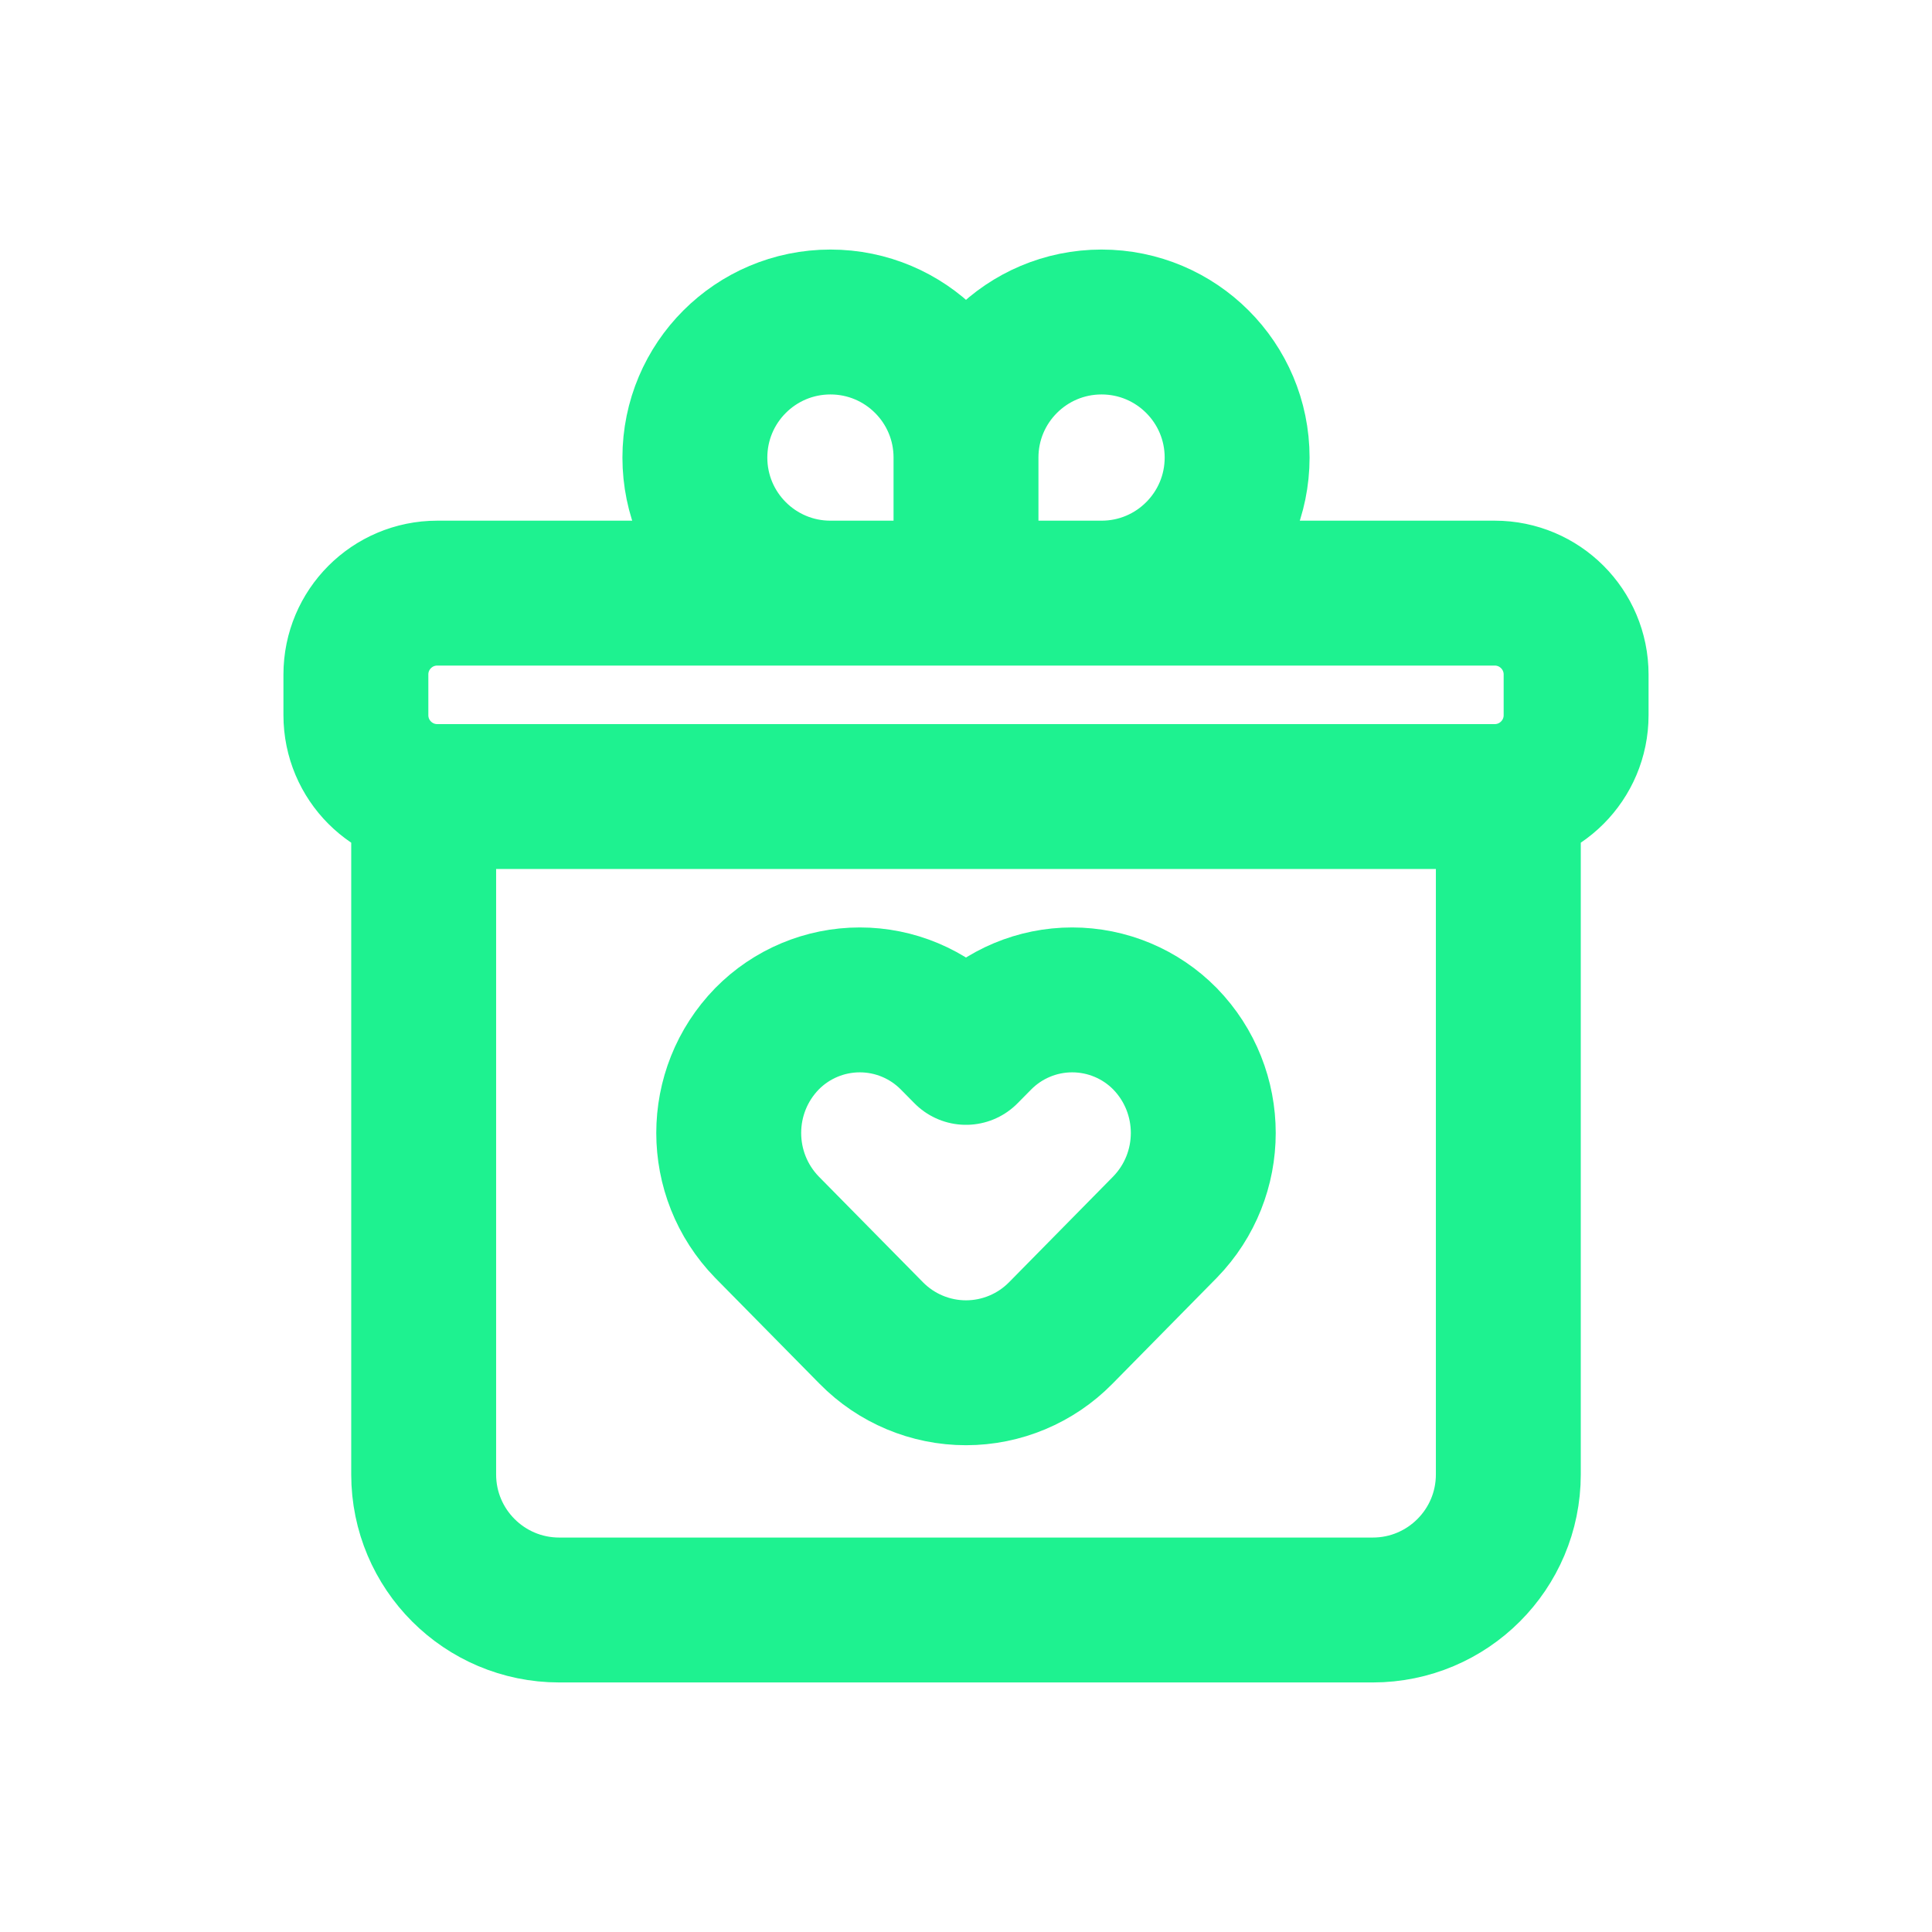 <svg width="24" height="24" viewBox="0 0 24 24" fill="none" xmlns="http://www.w3.org/2000/svg">
<g id="Non-Profit Banking">
<path id="Vector" d="M18.737 9.895V18.316C18.737 19.246 17.983 20 17.053 20H6.947C6.017 20 5.263 19.246 5.263 18.316V9.895M12 5.684C12 4.754 11.246 4 10.316 4C9.386 4 8.632 4.754 8.632 5.684C8.632 6.614 9.386 7.368 10.316 7.368H12M12 5.684V7.368M12 5.684C12 4.754 12.754 4 13.684 4C14.614 4 15.368 4.754 15.368 5.684C15.368 6.614 14.614 7.368 13.684 7.368H12M5.432 9.895H18.568C19.127 9.895 19.579 9.442 19.579 8.884V8.379C19.579 7.821 19.127 7.368 18.568 7.368H5.432C4.873 7.368 4.421 7.821 4.421 8.379V8.884C4.421 9.442 4.873 9.895 5.432 9.895ZM11.833 12.904L12 13.073L12.167 12.904C12.471 12.595 12.886 12.421 13.319 12.421C13.753 12.421 14.168 12.595 14.472 12.904C15.106 13.555 15.106 14.593 14.472 15.244L13.176 16.56C12.866 16.875 12.442 17.053 12 17.053C11.558 17.053 11.134 16.875 10.824 16.56L9.528 15.245C8.894 14.593 8.894 13.555 9.528 12.904C9.832 12.595 10.247 12.421 10.681 12.421C11.114 12.421 11.529 12.595 11.833 12.904Z" stroke="#1EF290" stroke-width="1.8" stroke-linecap="round" stroke-linejoin="round"/>
</g>
</svg>
